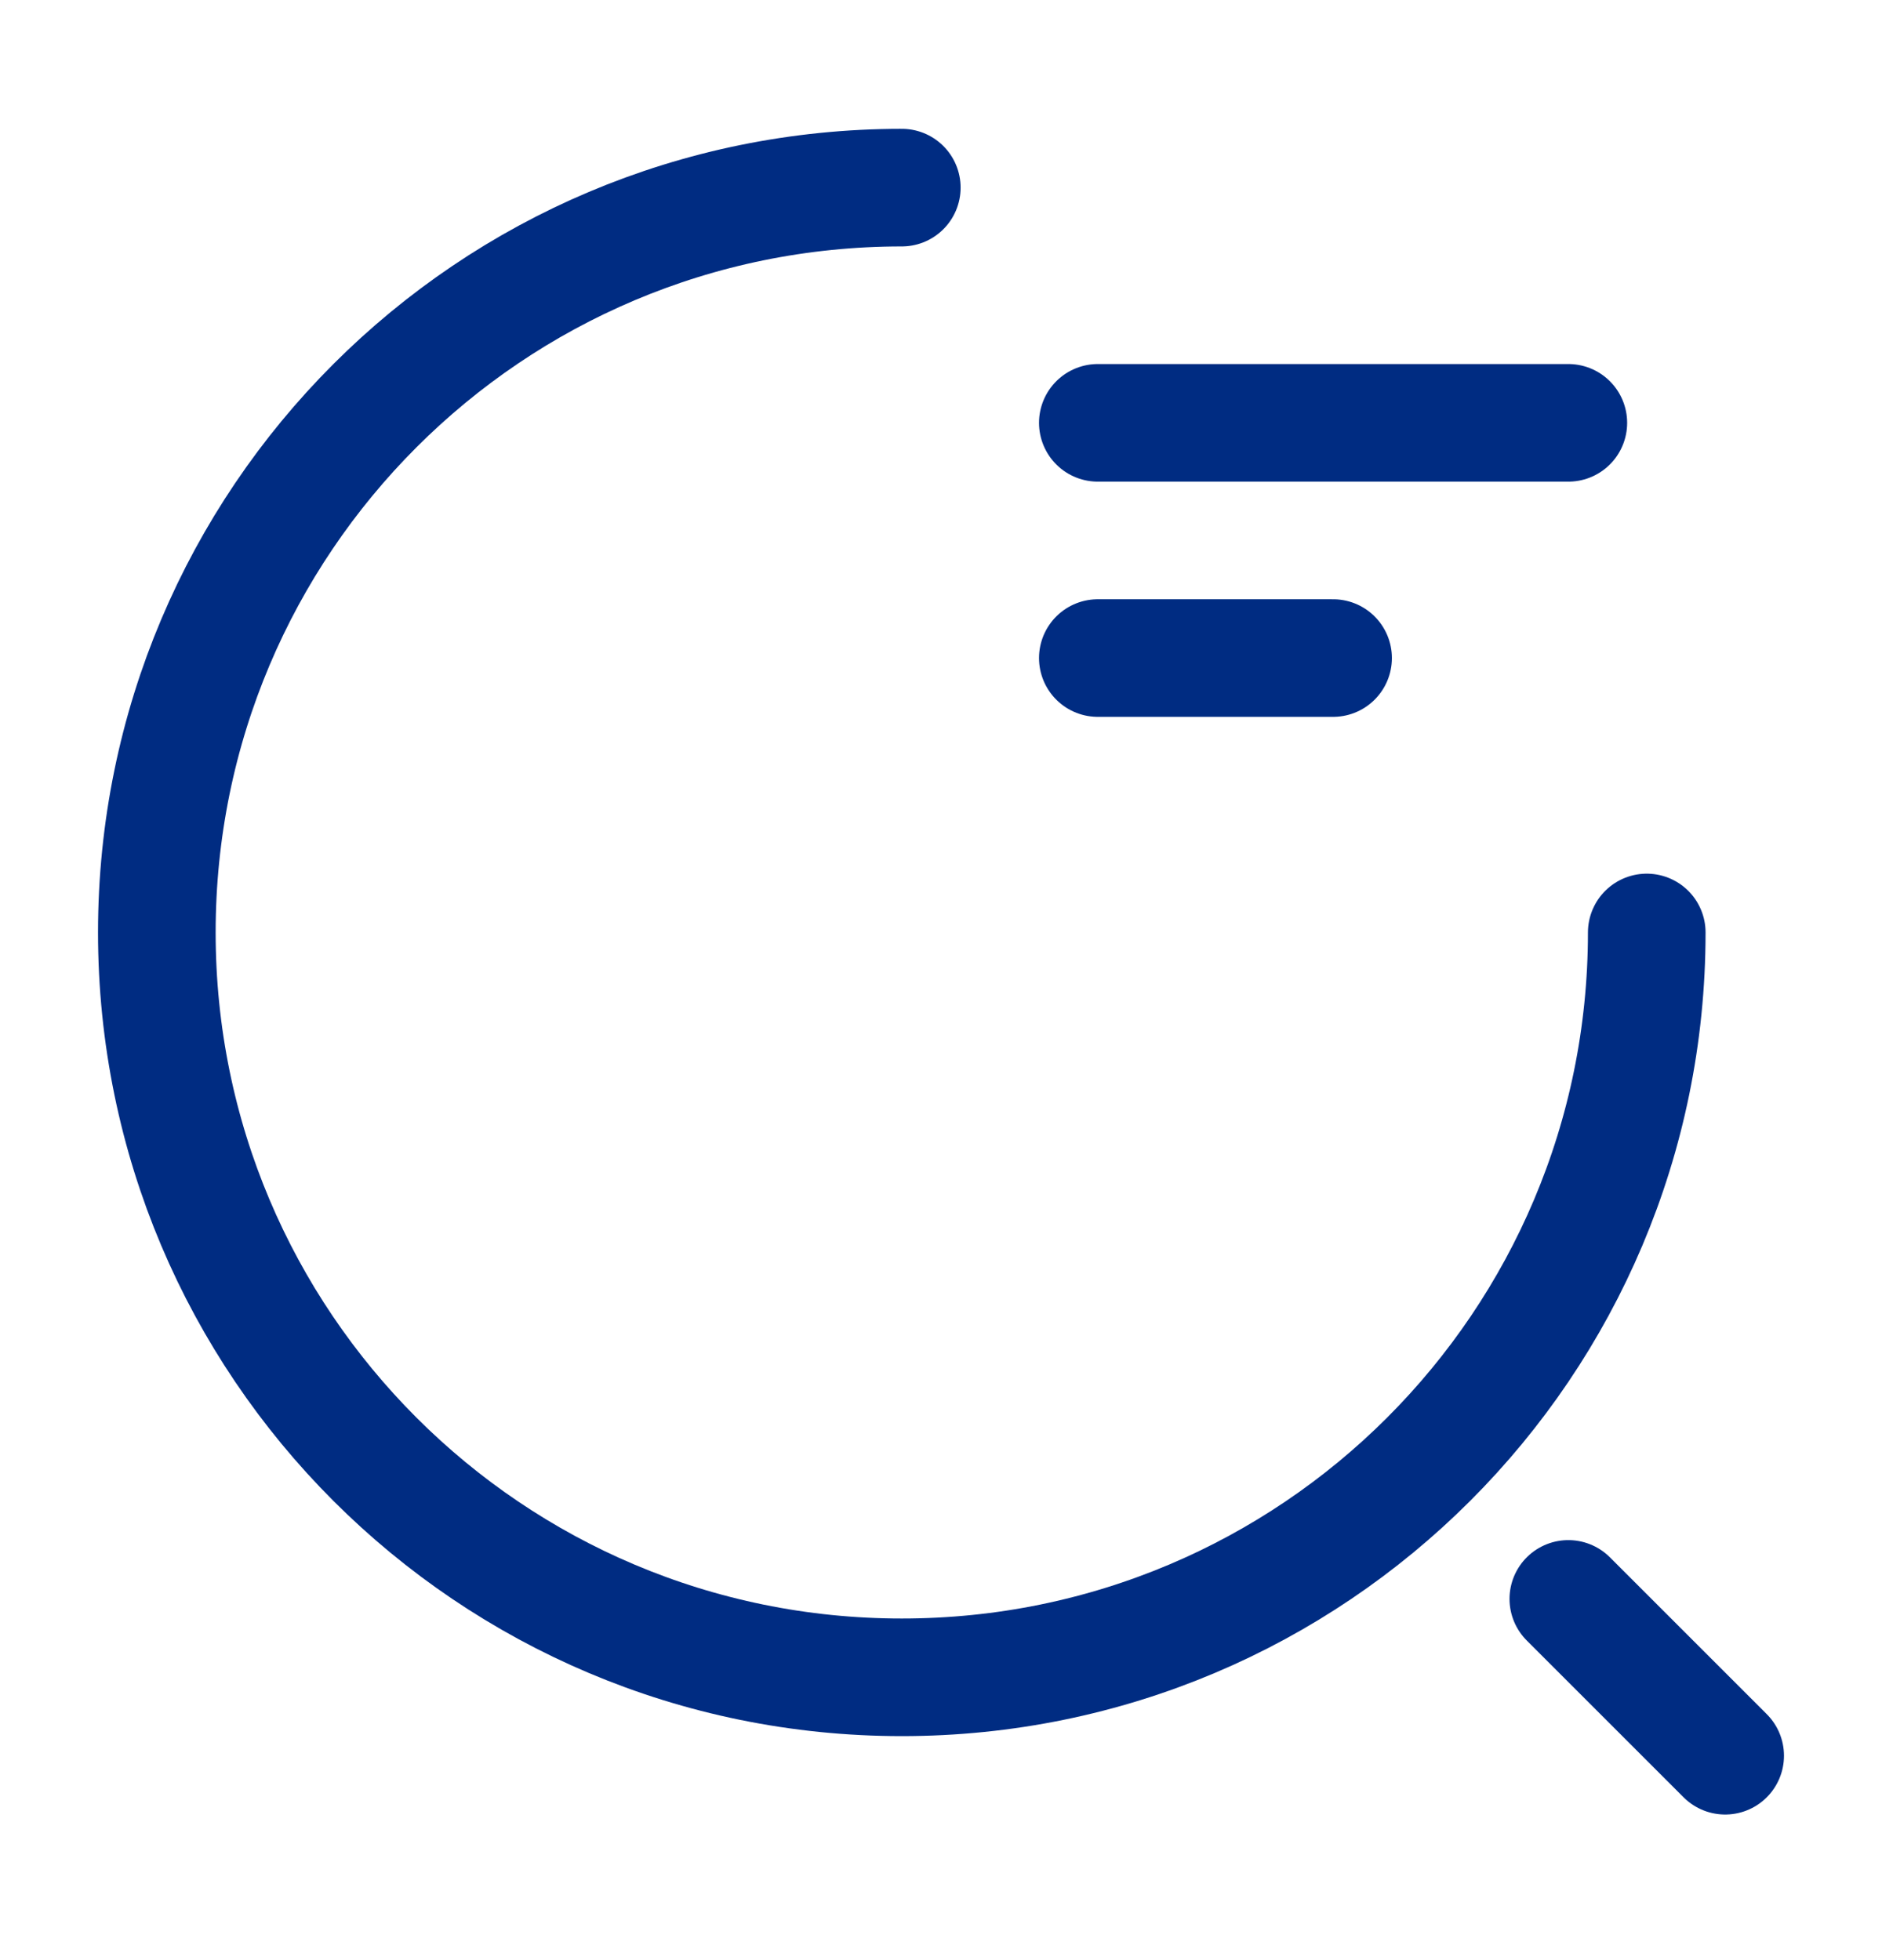 <?xml version="1.0" encoding="UTF-8"?> <svg xmlns="http://www.w3.org/2000/svg" width="24" height="25" viewBox="0 0 24 25" fill="none"><g clip-path="url(#clip0_494_1856)"><path d="M14 5.393H20" stroke="#002C82" stroke-width="1.5" stroke-linecap="round" stroke-linejoin="round"></path><path d="M14 8.393H17" stroke="#002C82" stroke-width="1.5" stroke-linecap="round" stroke-linejoin="round"></path><path d="M21 11.893C21 17.143 16.75 21.393 11.5 21.393C6.25 21.393 2 17.143 2 11.893C2 6.643 6.25 2.393 11.5 2.393" stroke="#002C82" stroke-width="1.5" stroke-linecap="round" stroke-linejoin="round"></path><path d="M22 22.393L20 20.393" stroke="#002C82" stroke-width="1.5" stroke-linecap="round" stroke-linejoin="round"></path></g><defs><clipPath id="clip0_494_1856"><rect width="24" height="24" fill="white" transform="translate(0 0.393)"></rect></clipPath></defs></svg> 